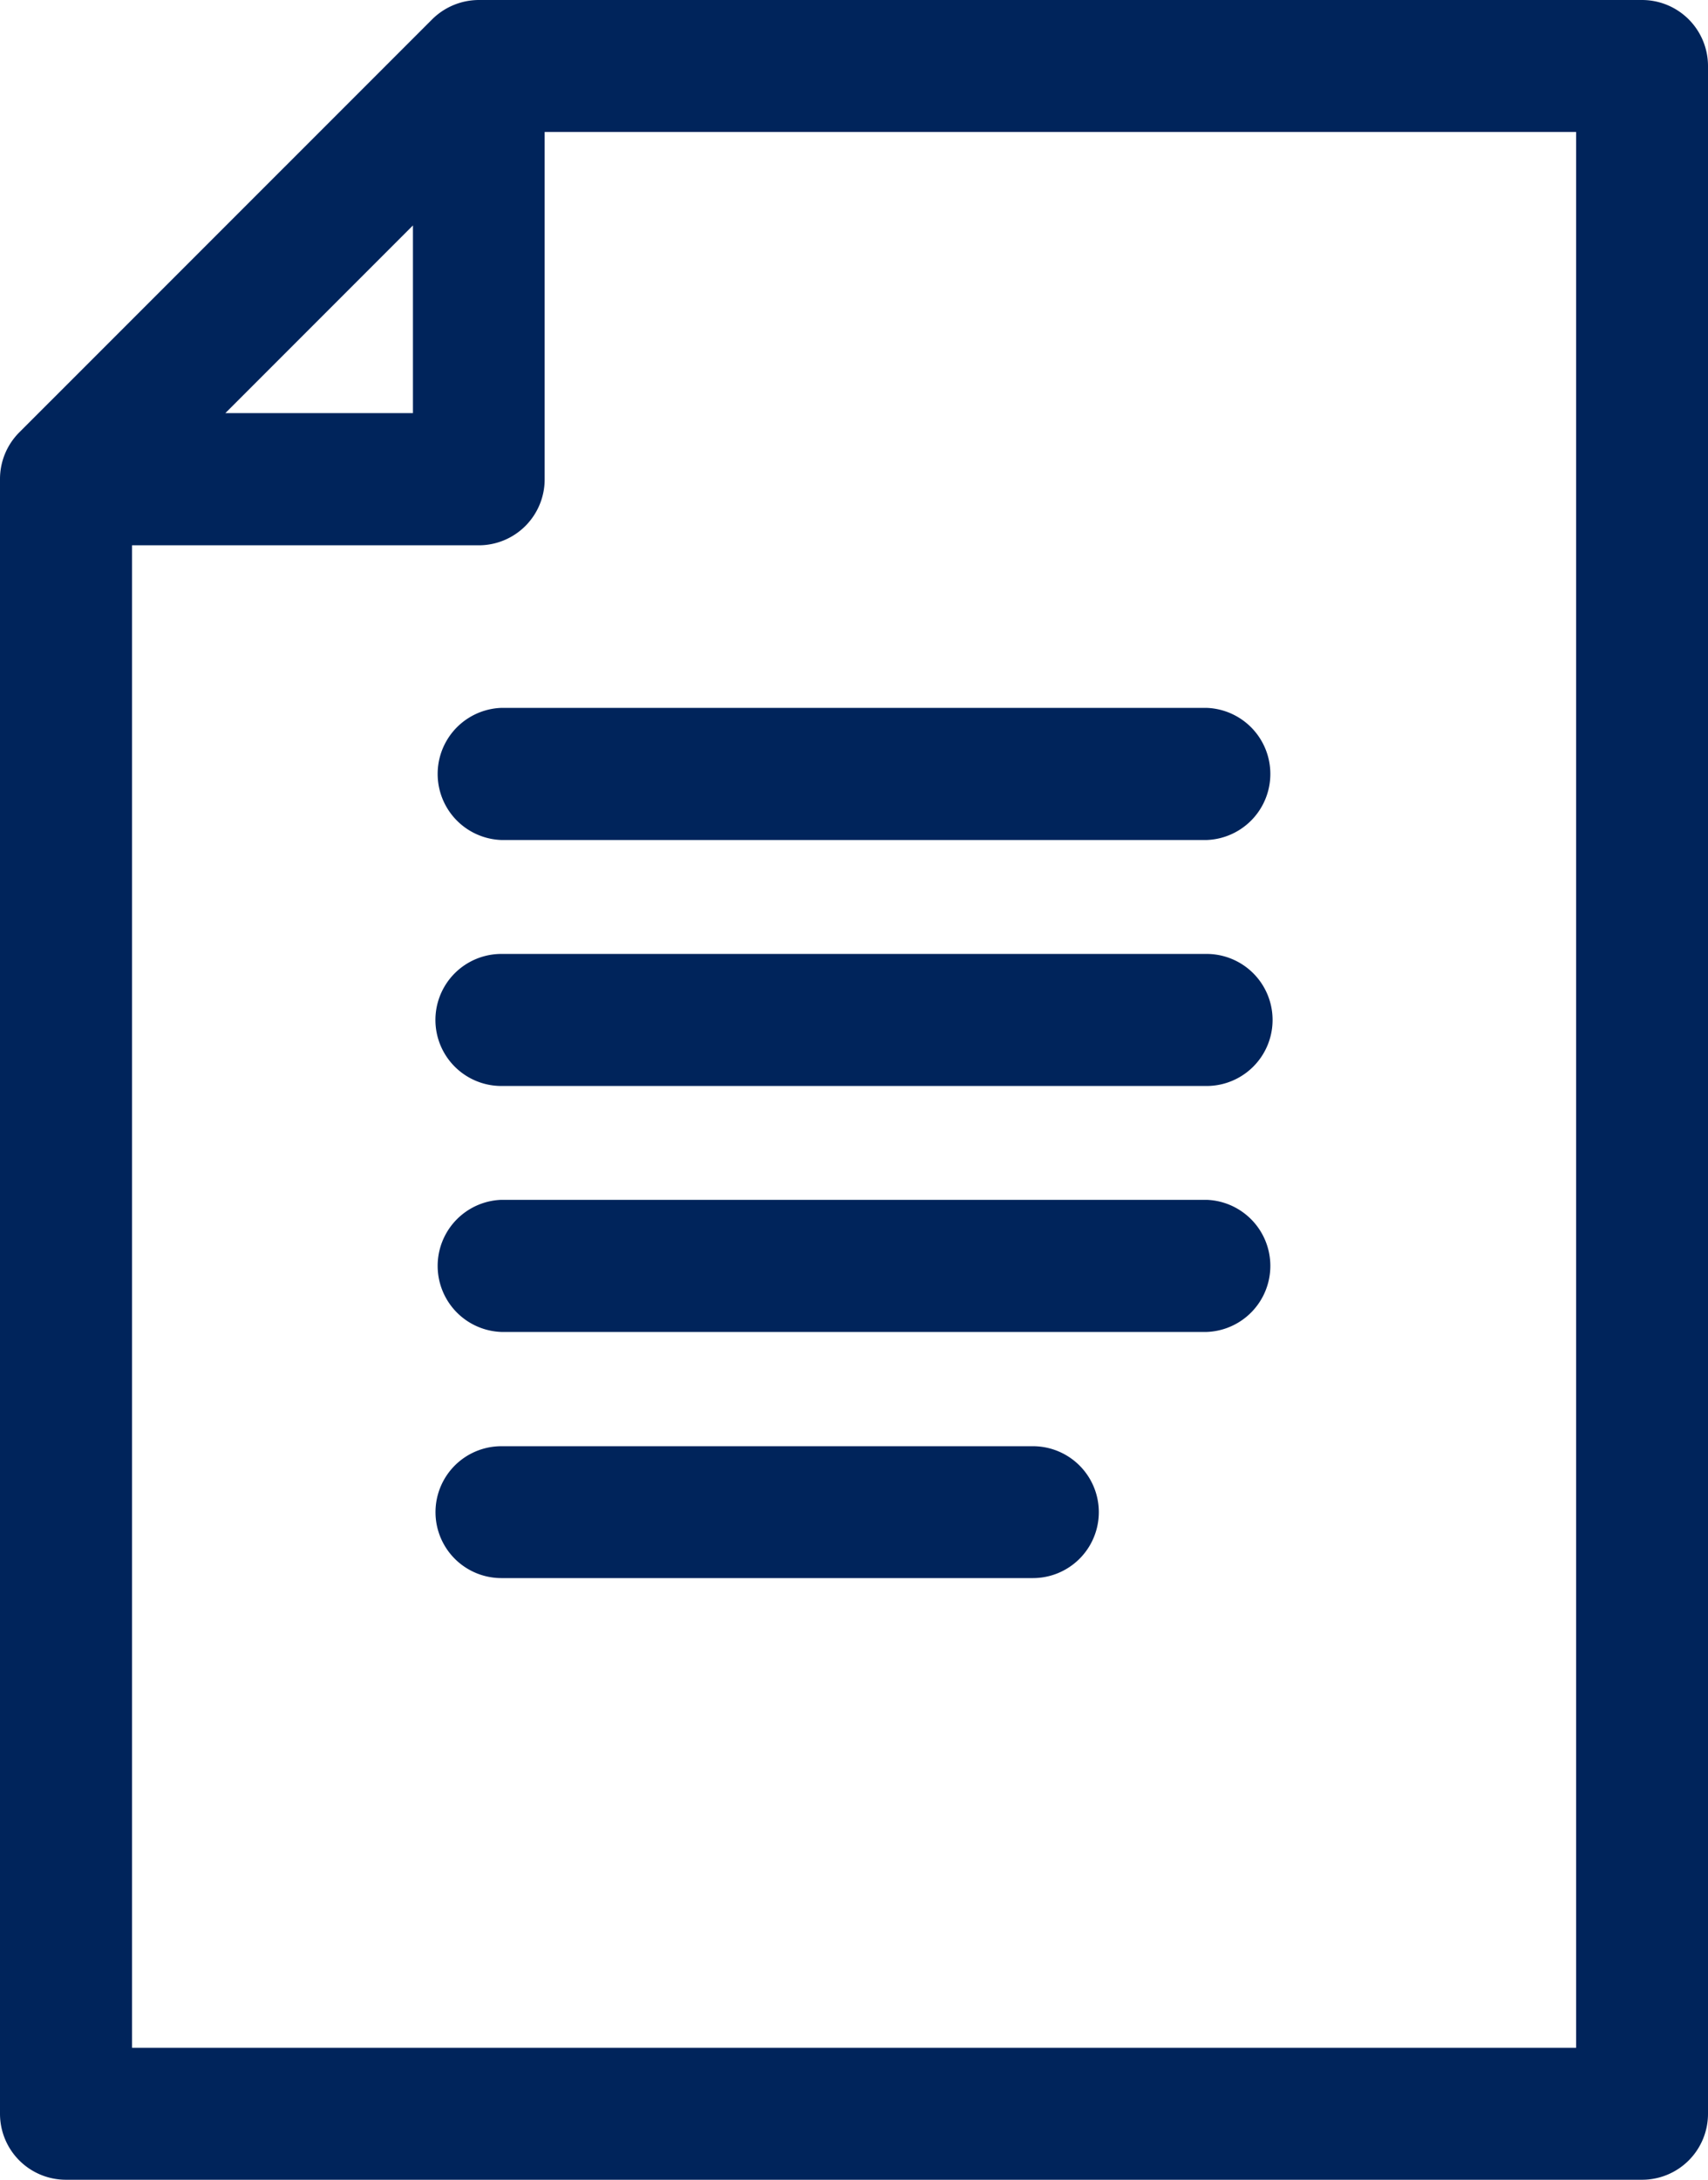 <svg xmlns="http://www.w3.org/2000/svg" xmlns:xlink="http://www.w3.org/1999/xlink" width="21.045" height="26.843" viewBox="0 0 21.045 26.843">
  <defs>
    <clipPath id="clip-path">
      <rect id="Rectángulo_1848" data-name="Rectángulo 1848" width="21.045" height="26.843" transform="translate(0 0)" fill="none"/>
    </clipPath>
  </defs>
  <g id="Grupo_4579" data-name="Grupo 4579" transform="translate(0 0)">
    <g id="Grupo_4578" data-name="Grupo 4578" clip-path="url(#clip-path)">
      <path id="Trazado_10417" data-name="Trazado 10417" d="M20.232,0H5.9a.819.819,0,0,0-.576.239L.238,5.324A.812.812,0,0,0,0,5.9v20.13a.812.812,0,0,0,.813.812H20.232a.812.812,0,0,0,.813-.812V.814A.813.813,0,0,0,20.232,0M5.088,2.776V5.087H2.777ZM19.42,25.217H1.627V6.715H5.9A.812.812,0,0,0,6.711,5.9V1.625H19.42Z" fill="#00245b"/>
      <path id="Trazado_10418" data-name="Trazado 10418" d="M6.178,8.717a.814.814,0,0,0,0,1.627h8.689a.814.814,0,0,0,0-1.627Z" fill="#00245b"/>
      <path id="Trazado_10419" data-name="Trazado 10419" d="M14.867,11.747H6.178a.813.813,0,0,0,0,1.626h8.689a.813.813,0,0,0,0-1.626" fill="#00245b"/>
      <path id="Trazado_10420" data-name="Trazado 10420" d="M14.867,14.775H6.178a.814.814,0,0,0,0,1.627h8.689a.814.814,0,0,0,0-1.627" fill="#00245b"/>
      <path id="Trazado_10421" data-name="Trazado 10421" d="M12.727,17.809H6.178a.812.812,0,0,0,0,1.624h6.549a.812.812,0,0,0,0-1.624" fill="#00245b"/>
    </g>
  </g>
</svg>
